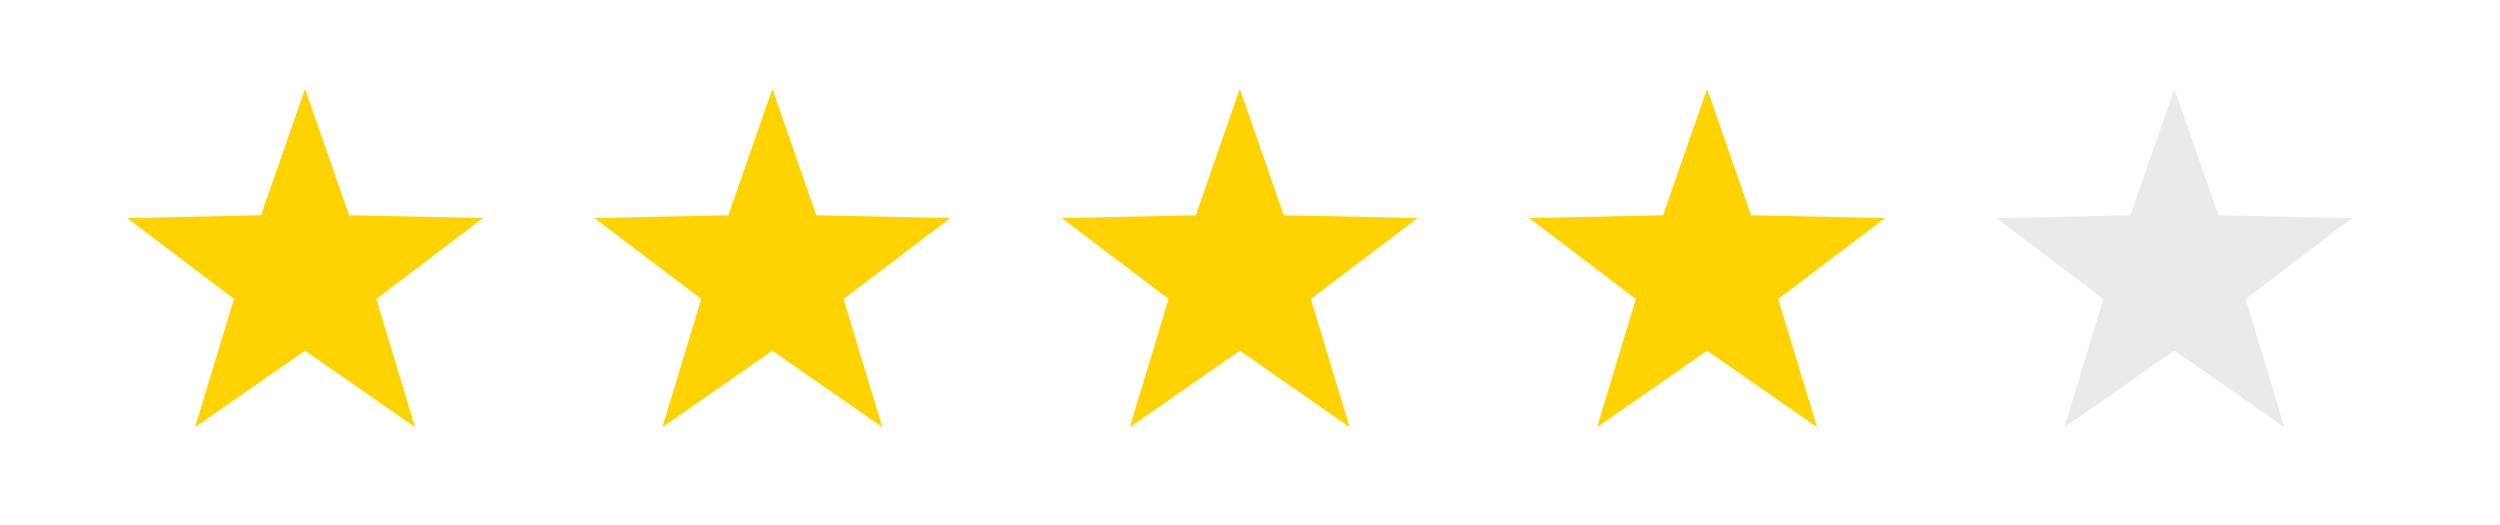 <?xml version="1.0" encoding="utf-8"?>
<!-- Generator: Adobe Illustrator 23.0.0, SVG Export Plug-In . SVG Version: 6.00 Build 0)  -->
<svg version="1.1" id="Capa_1" xmlns="http://www.w3.org/2000/svg" xmlns:xlink="http://www.w3.org/1999/xlink" x="0px" y="0px"
	 viewBox="0 0 152.26 32" style="enable-background:new 0 0 152.26 32;" xml:space="preserve">
<style type="text/css">
	.st0{fill:#FFD300;}
	.st1{fill:#EAEAEA;}
</style>
<polygon class="st0" points="18.58,21.36 11.88,26.02 14.25,18.21 7.74,13.28 15.9,13.11 18.58,5.41 21.26,13.11 29.42,13.28 
	22.92,18.21 25.28,26.02 "/>
<polygon class="st0" points="47.04,21.36 40.34,26.02 42.71,18.21 36.2,13.28 44.36,13.11 47.04,5.41 49.72,13.11 57.88,13.28 
	51.38,18.21 53.74,26.02 "/>
<polygon class="st0" points="75.51,21.36 68.81,26.02 71.17,18.21 64.67,13.28 72.83,13.11 75.51,5.41 78.19,13.11 86.34,13.28 
	79.84,18.21 82.2,26.02 "/>
<polygon class="st0" points="103.97,21.36 97.27,26.02 99.63,18.21 93.13,13.28 101.29,13.11 103.97,5.41 106.65,13.11 
	114.81,13.28 108.3,18.21 110.67,26.02 "/>
<polygon class="st1" points="132.43,21.36 125.73,26.02 128.1,18.21 121.59,13.28 129.75,13.11 132.43,5.41 135.11,13.11 
	143.27,13.28 136.77,18.21 139.13,26.02 "/>
</svg>

